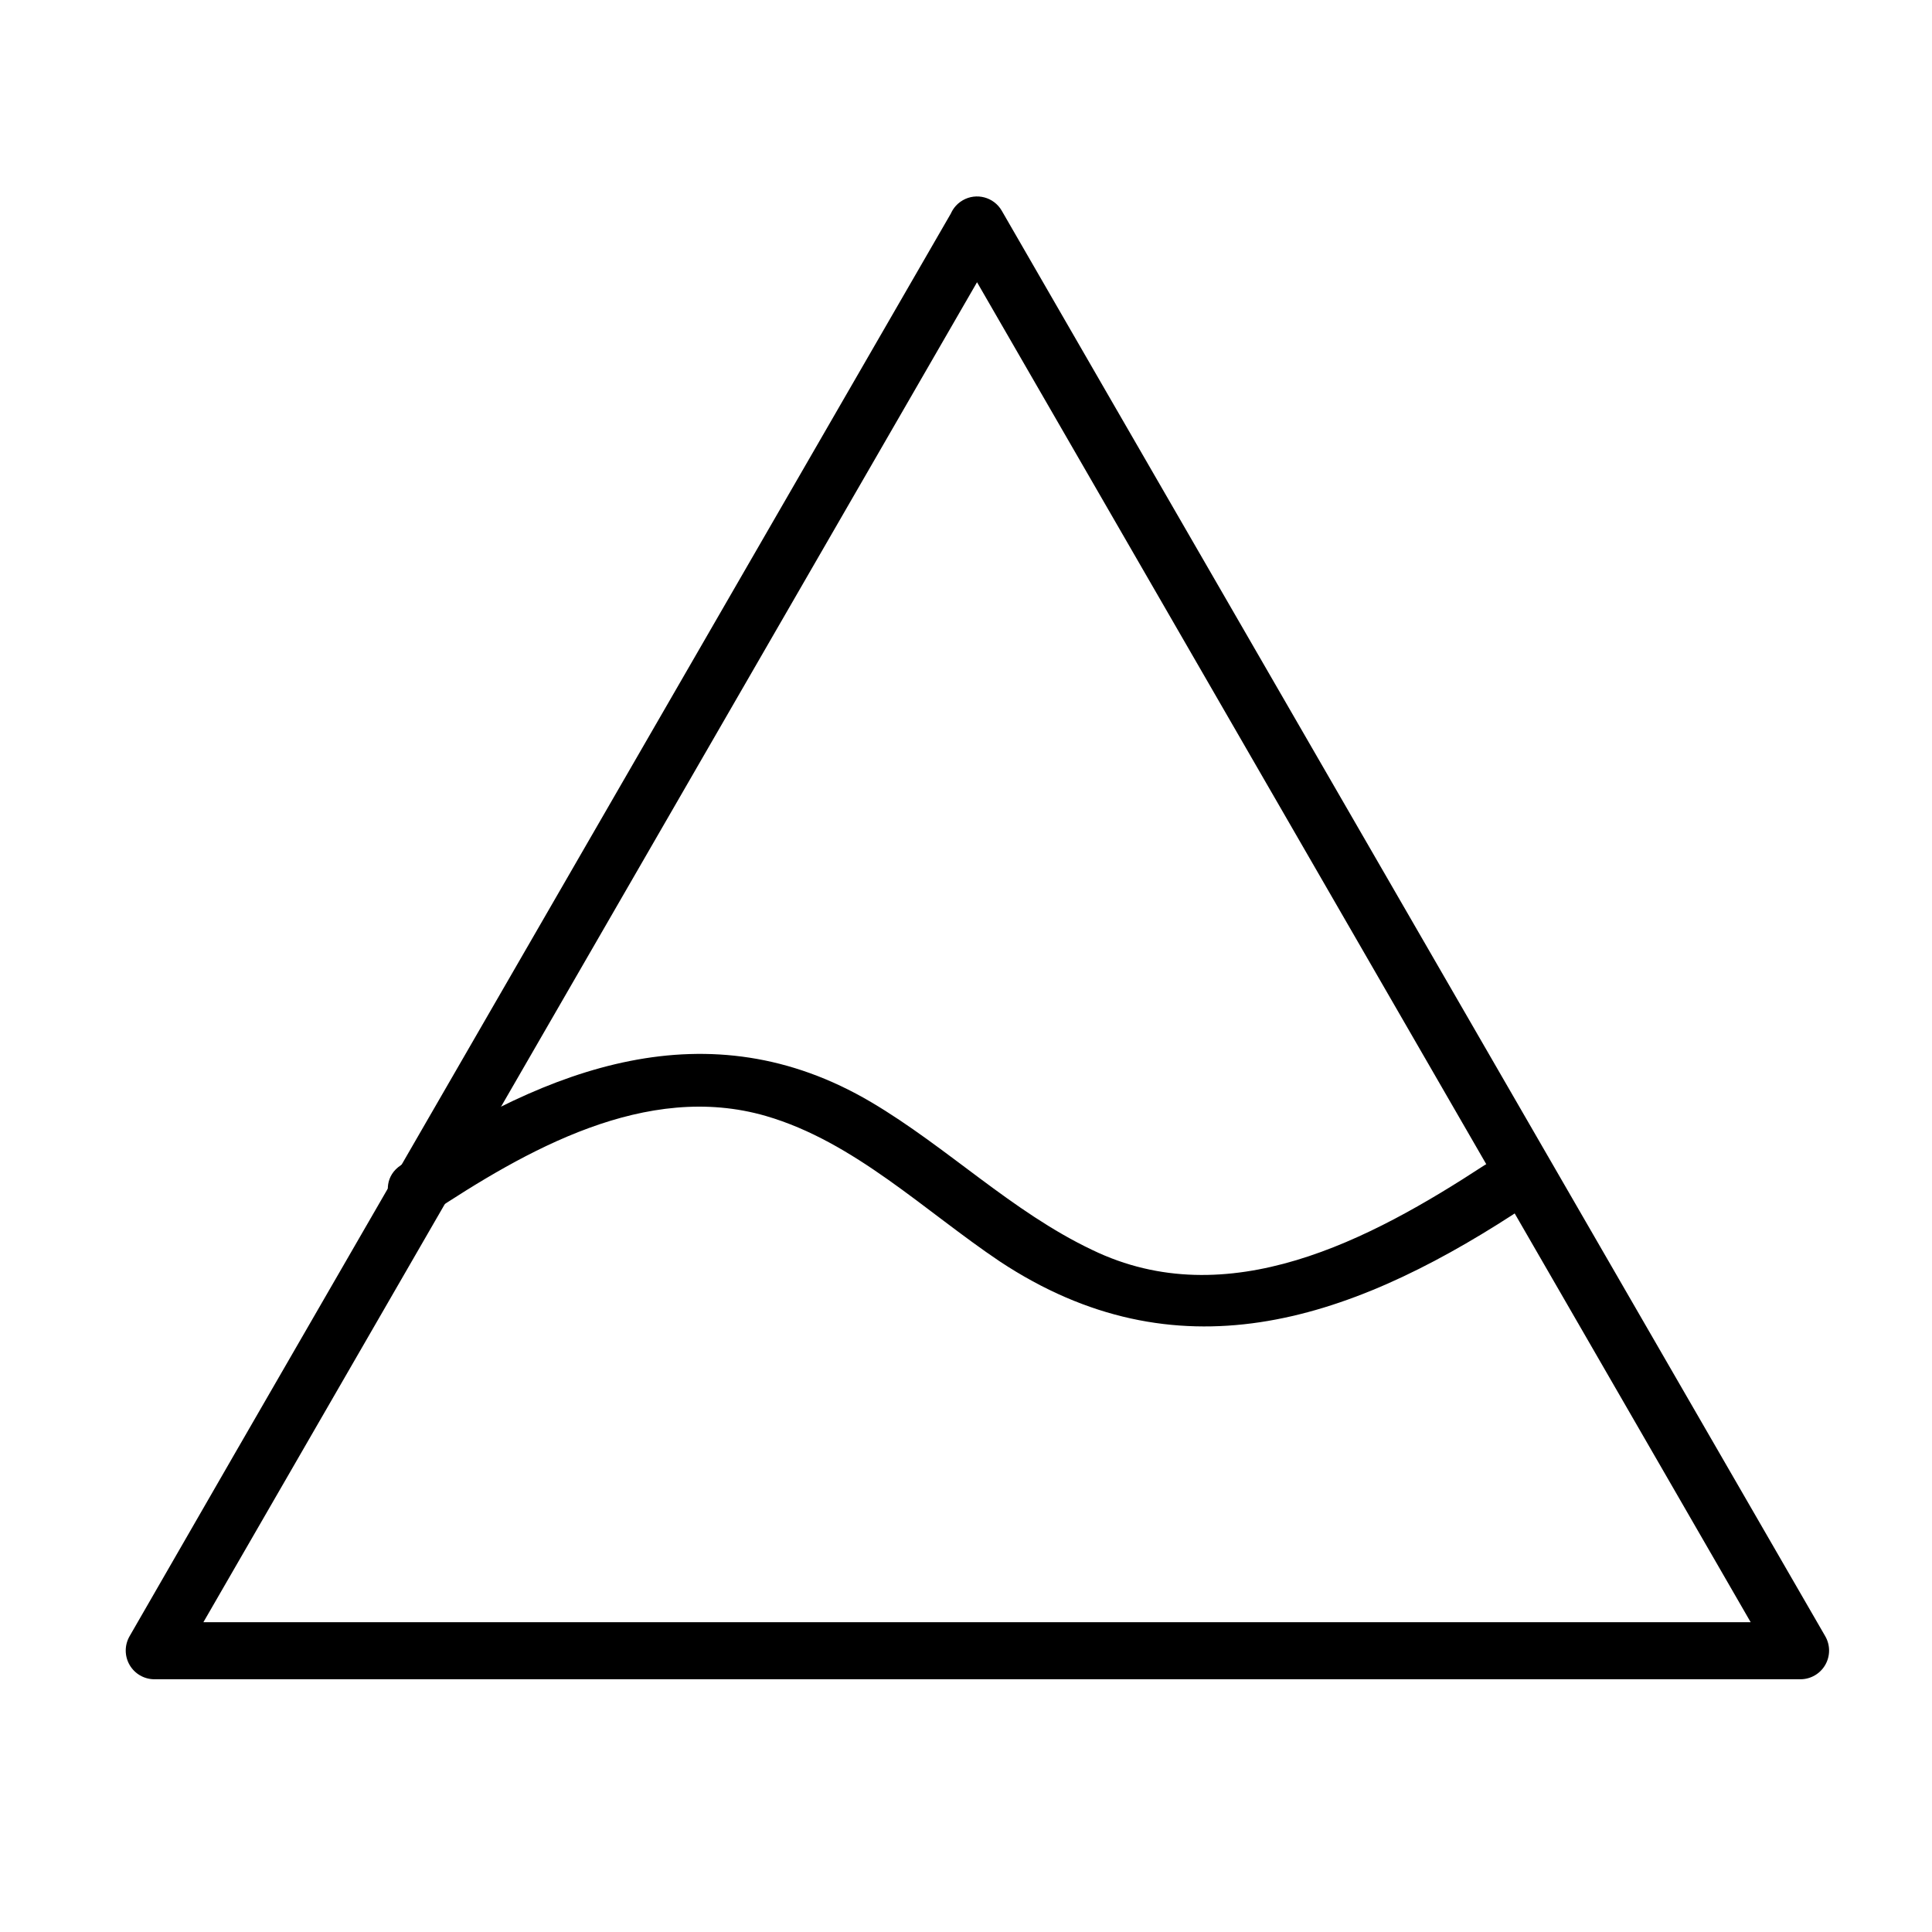 <?xml version="1.0" encoding="UTF-8"?>
<!-- Uploaded to: ICON Repo, www.svgrepo.com, Generator: ICON Repo Mixer Tools -->
<svg fill="#000000" width="800px" height="800px" version="1.1" viewBox="144 144 512 512" xmlns="http://www.w3.org/2000/svg">
 <g>
  <path d="m396.37 207.44 190.44 329.84 27.711 48.012 6.551-11.387-436.3 0.004 6.551 11.387 190.44-329.84 27.711-48.012-0.004-0.004c1.922-3.586 0.66-8.047-2.856-10.094-3.512-2.051-8.016-0.949-10.191 2.488l-190.44 329.79-27.656 48.012c-1.344 2.348-1.34 5.231 0.008 7.574 1.348 2.344 3.836 3.793 6.539 3.812h436.3c2.703-0.02 5.191-1.469 6.539-3.812 1.348-2.344 1.352-5.227 0.008-7.574l-190.54-329.79-27.711-48.012c-2.098-3.617-6.734-4.848-10.352-2.746-3.617 2.102-4.848 6.734-2.746 10.352z"/>
  <path d="m257.72 465.8c25.695-17.027 57.484-35.266 89.273-26.047 23.375 6.801 42.066 25.191 61.969 38.543 46.703 30.883 91.742 16.223 136.03-12.445 8.113-5.039 0.555-18.391-7.609-13.047-30.23 19.75-68.016 39.852-103.98 22.418-21.211-10.078-38.34-27.207-58.543-39.145-43.227-25.492-85.648-9.168-124.64 16.727-8.062 5.34-0.504 18.438 7.609 13.047z"/>
 </g>
</svg>